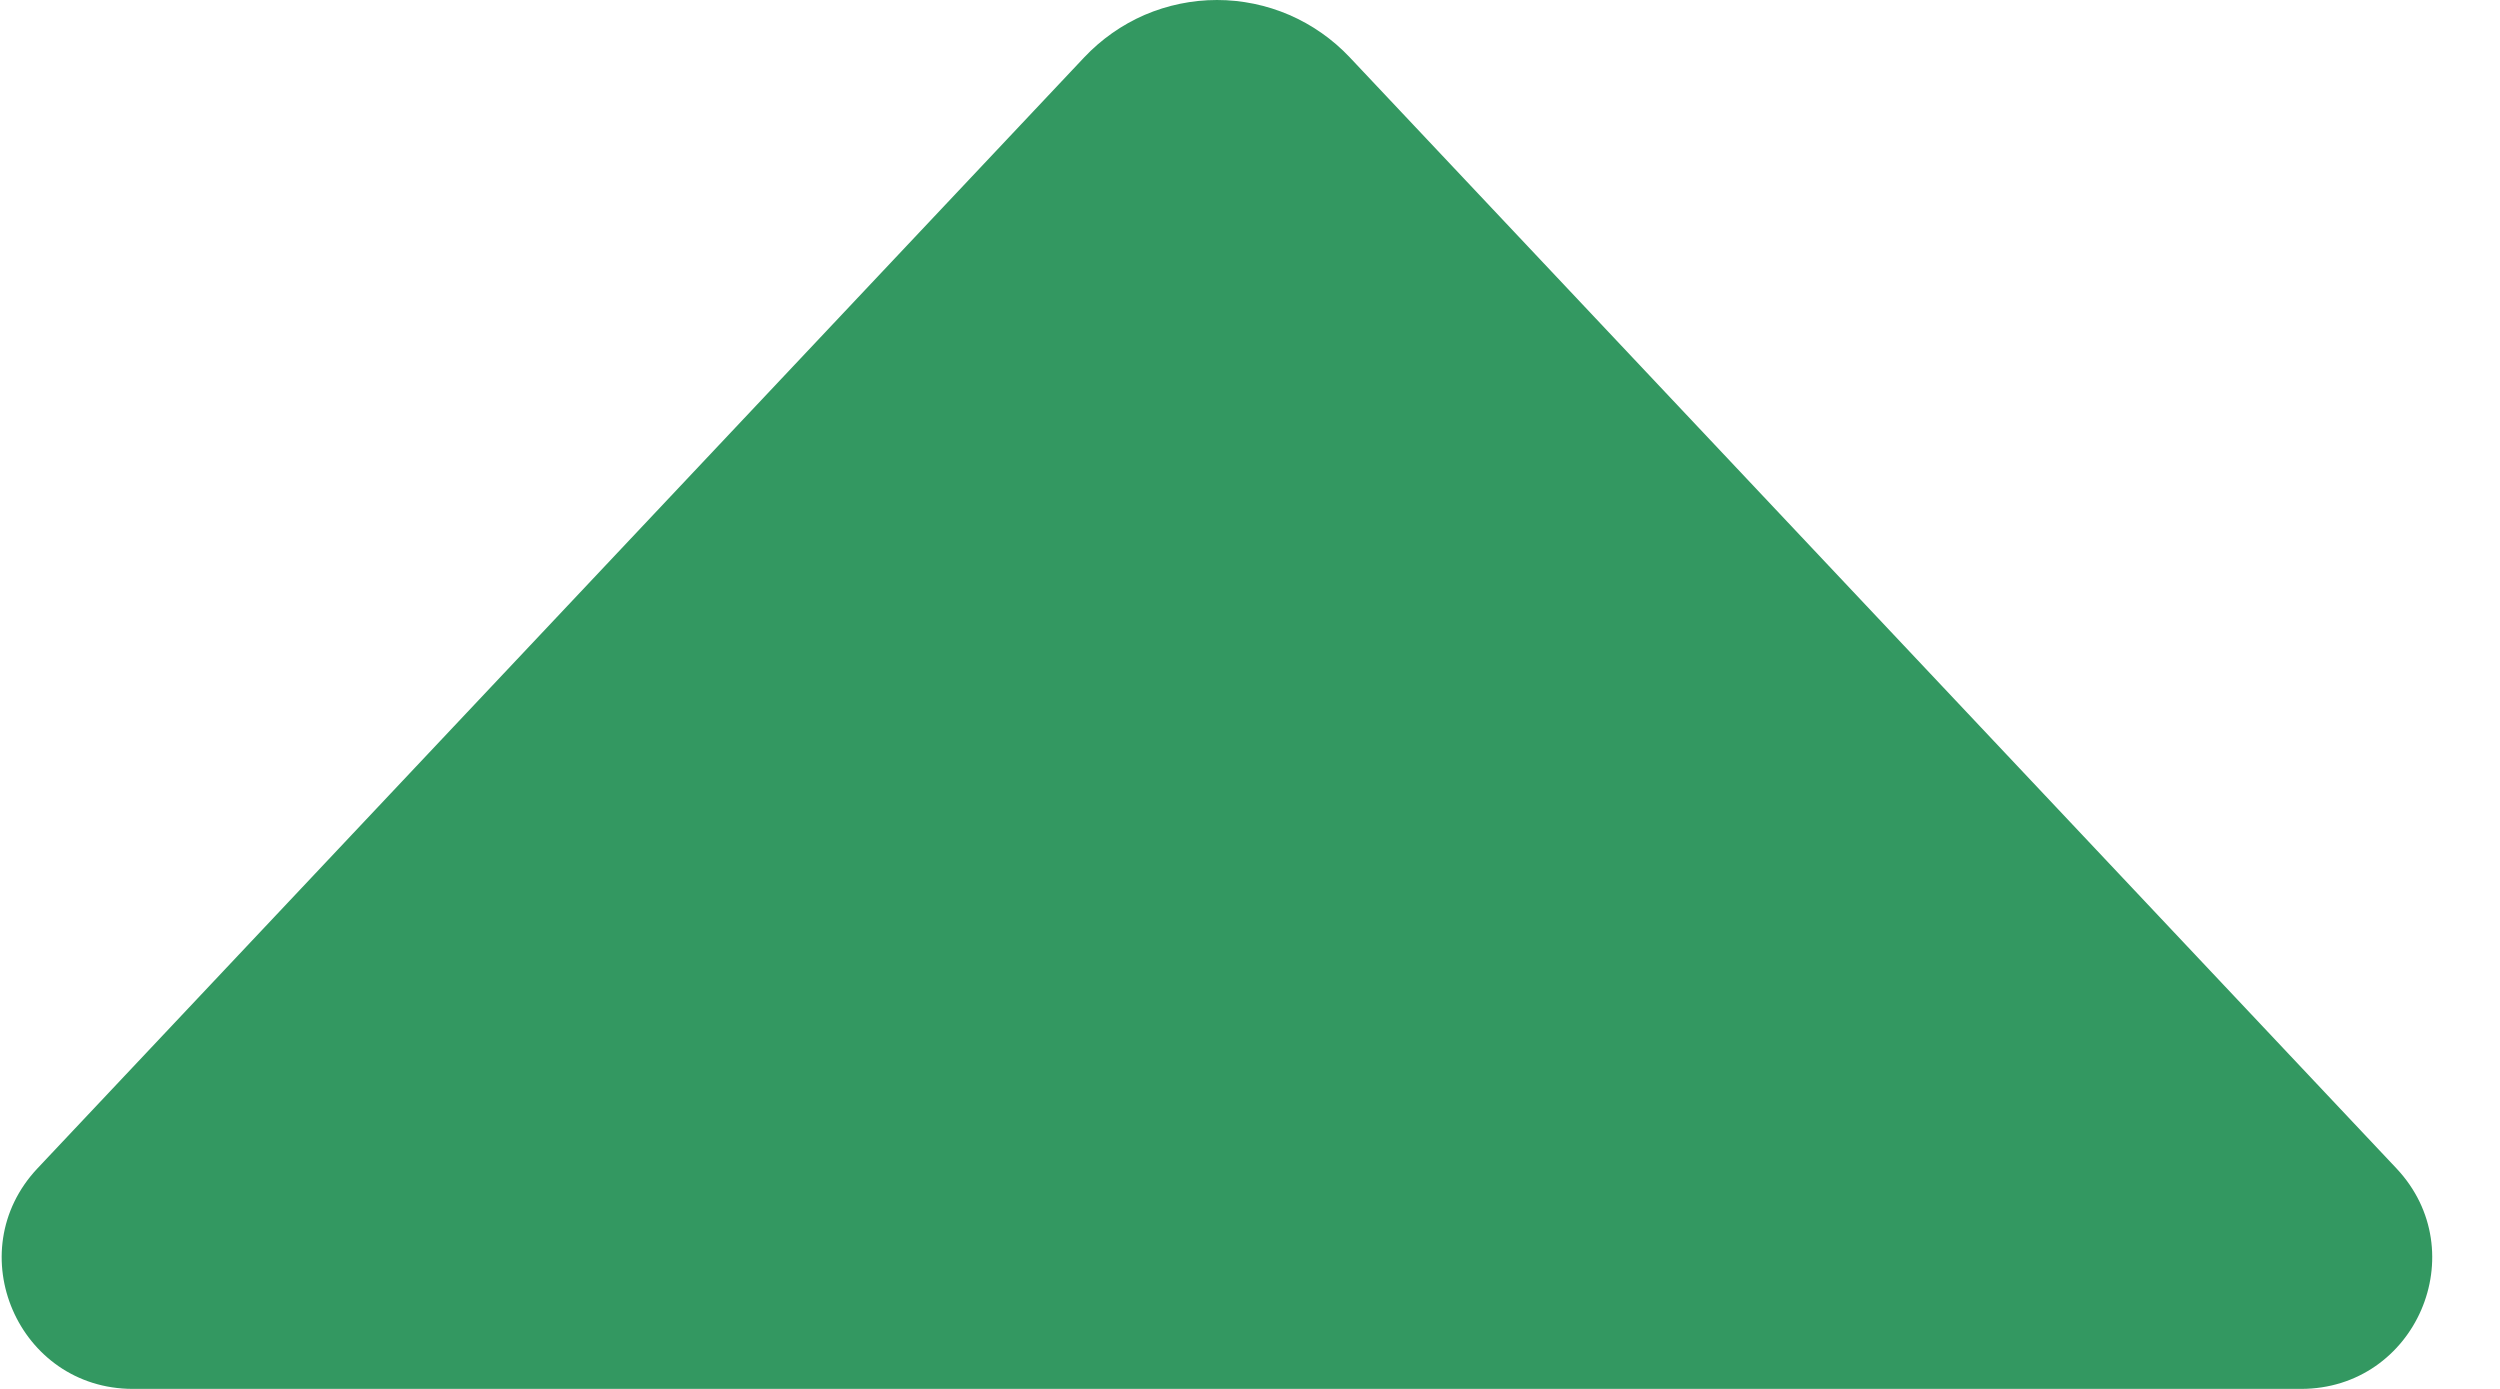 <svg width="27" height="15" viewBox="0 0 27 15" fill="none" xmlns="http://www.w3.org/2000/svg">
<path d="M25.881 12.618L14.577 0.619C14.393 0.424 14.171 0.268 13.924 0.161C13.678 0.055 13.412 3.8147e-06 13.143 3.8147e-06C12.875 3.8147e-06 12.609 0.055 12.362 0.161C12.116 0.268 11.894 0.424 11.71 0.619L0.405 12.618C-0.444 13.52 0.196 15 1.435 15H24.851C26.091 15 26.73 13.52 25.881 12.618Z" fill="#339861"/>
</svg>
